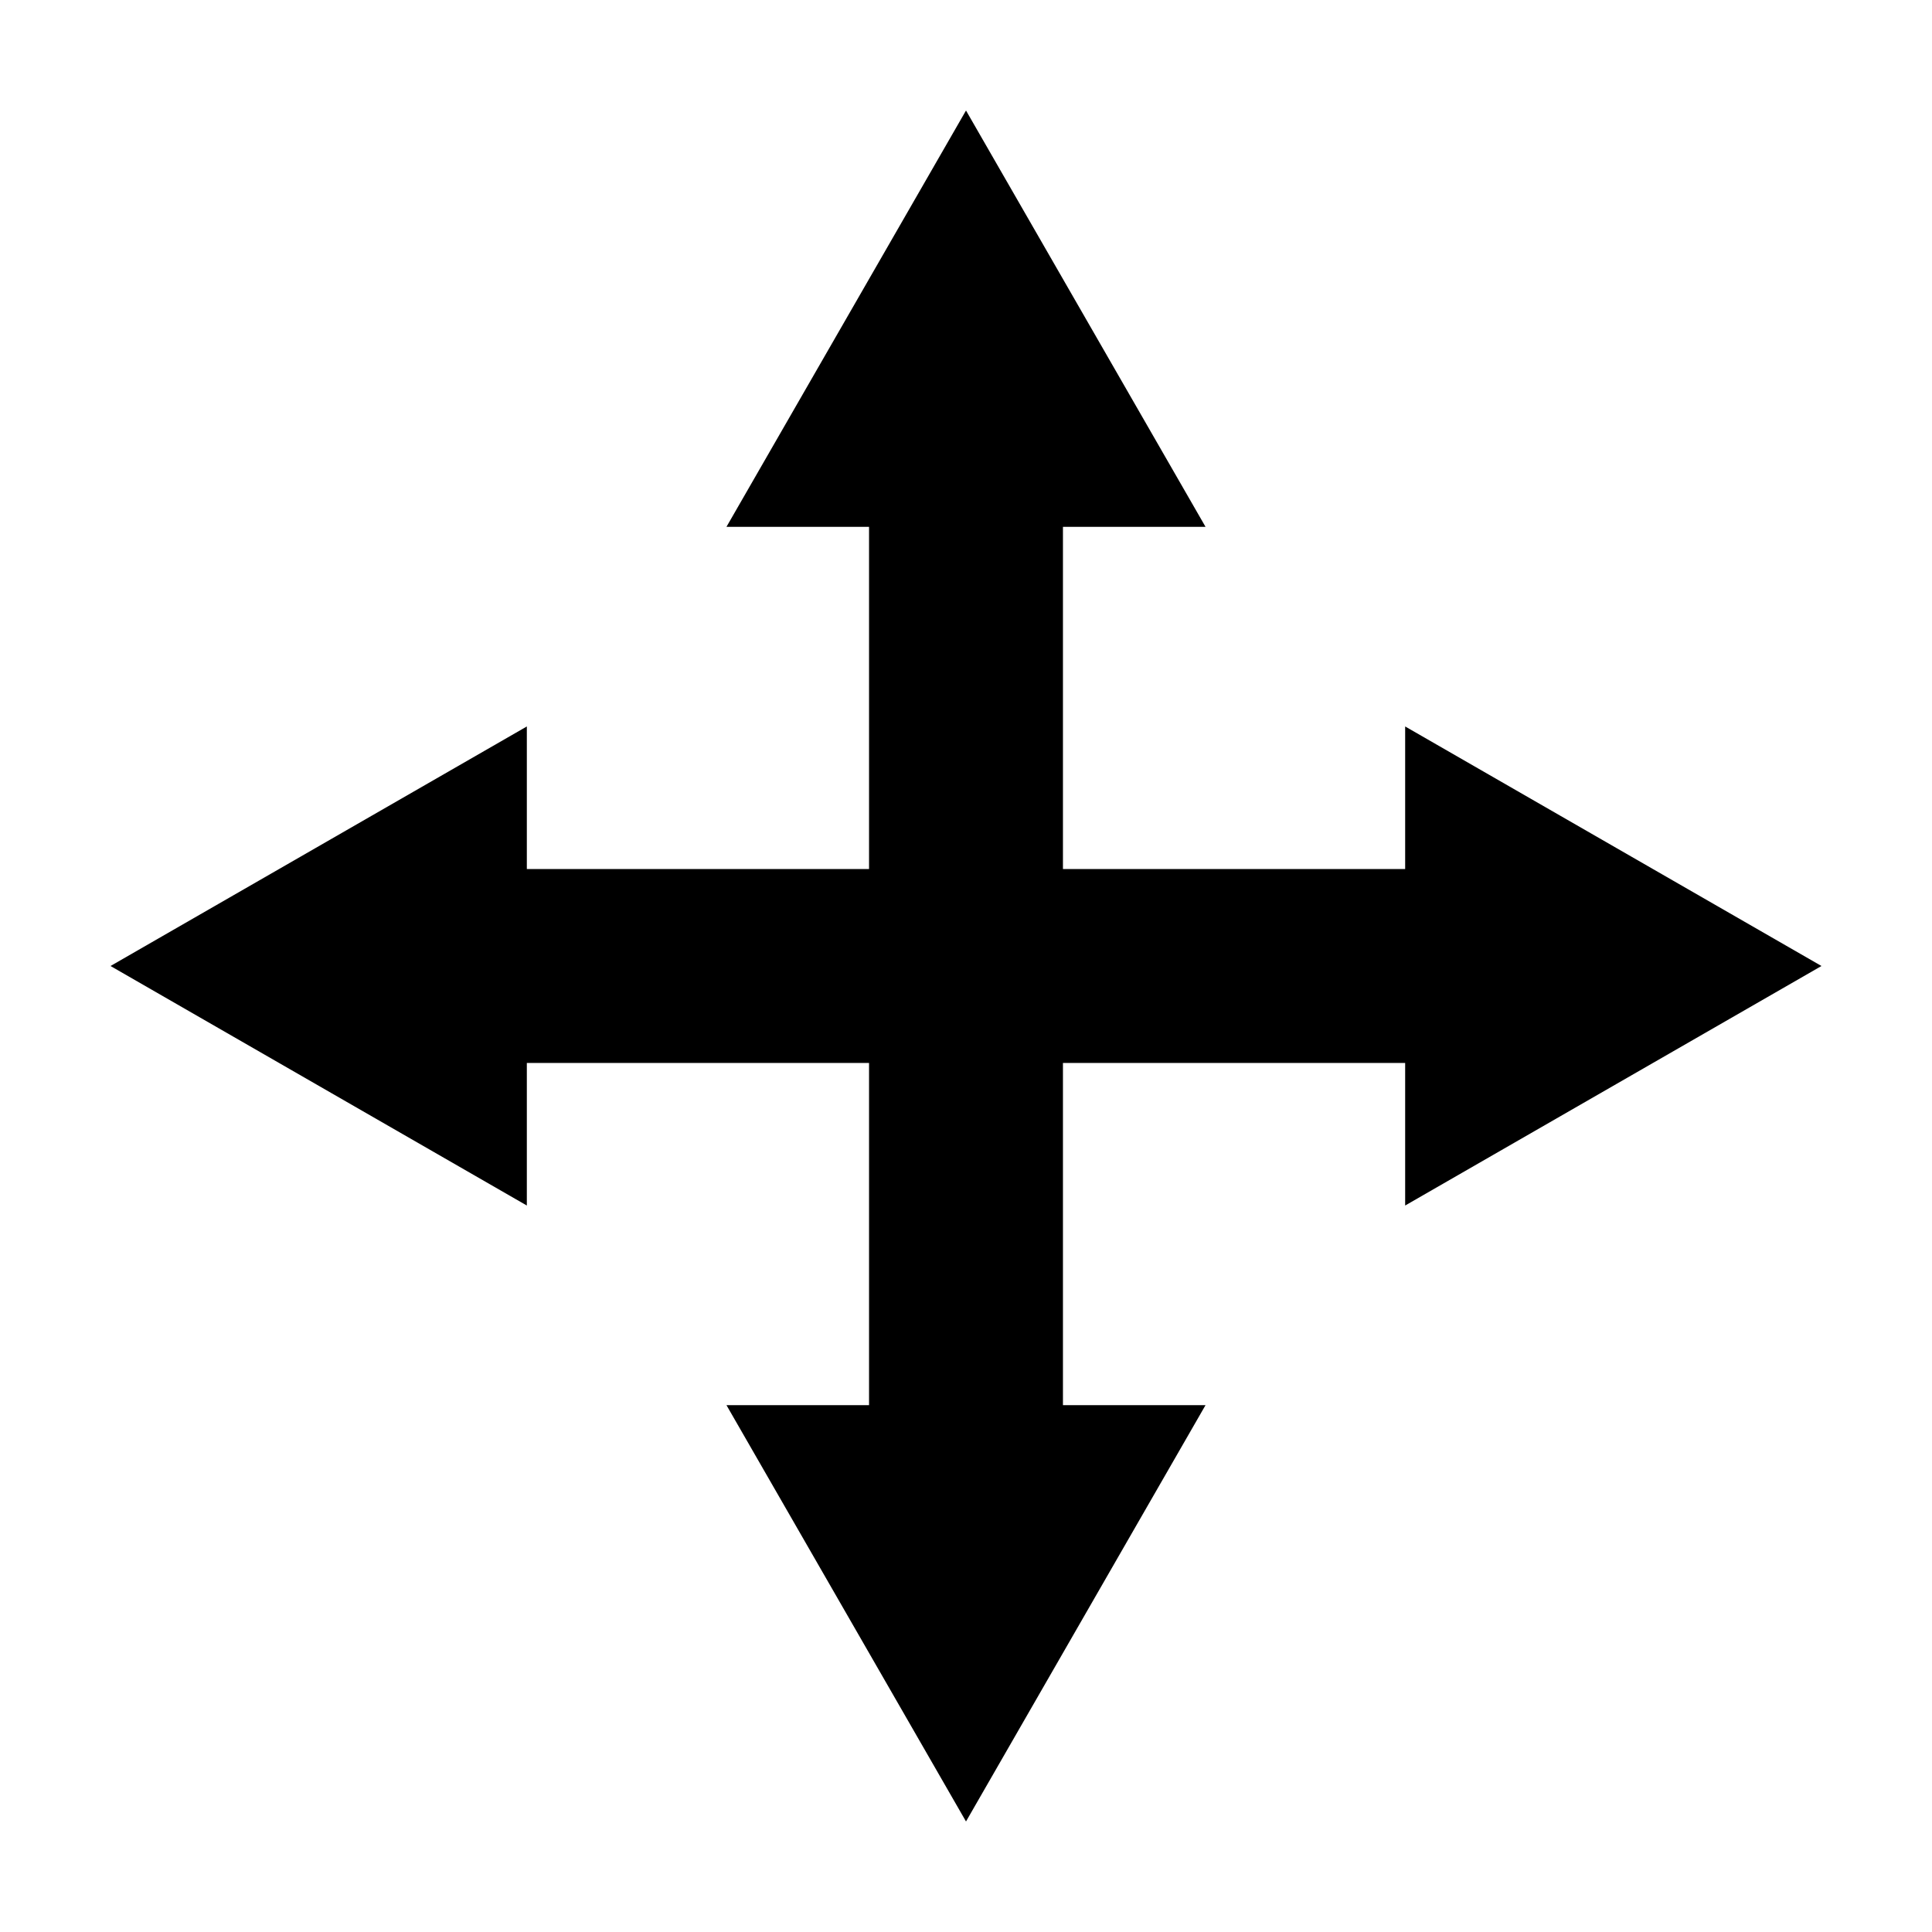 <?xml version="1.0" encoding="UTF-8"?>
<!-- Uploaded to: SVG Repo, www.svgrepo.com, Generator: SVG Repo Mixer Tools -->
<svg fill="#000000" width="800px" height="800px" version="1.1" viewBox="144 144 512 512" xmlns="http://www.w3.org/2000/svg">
 <path d="m626.71 400-110.33-63.48v37.785h-90.688v-90.688h37.785l-63.477-110.33-63.48 110.33h37.785v90.688h-90.688v-37.785l-110.33 63.48 110.33 63.477v-37.785h90.688v90.688h-37.785l63.48 110.33 63.477-110.33h-37.785v-90.688h90.688v37.785z"/>
</svg>